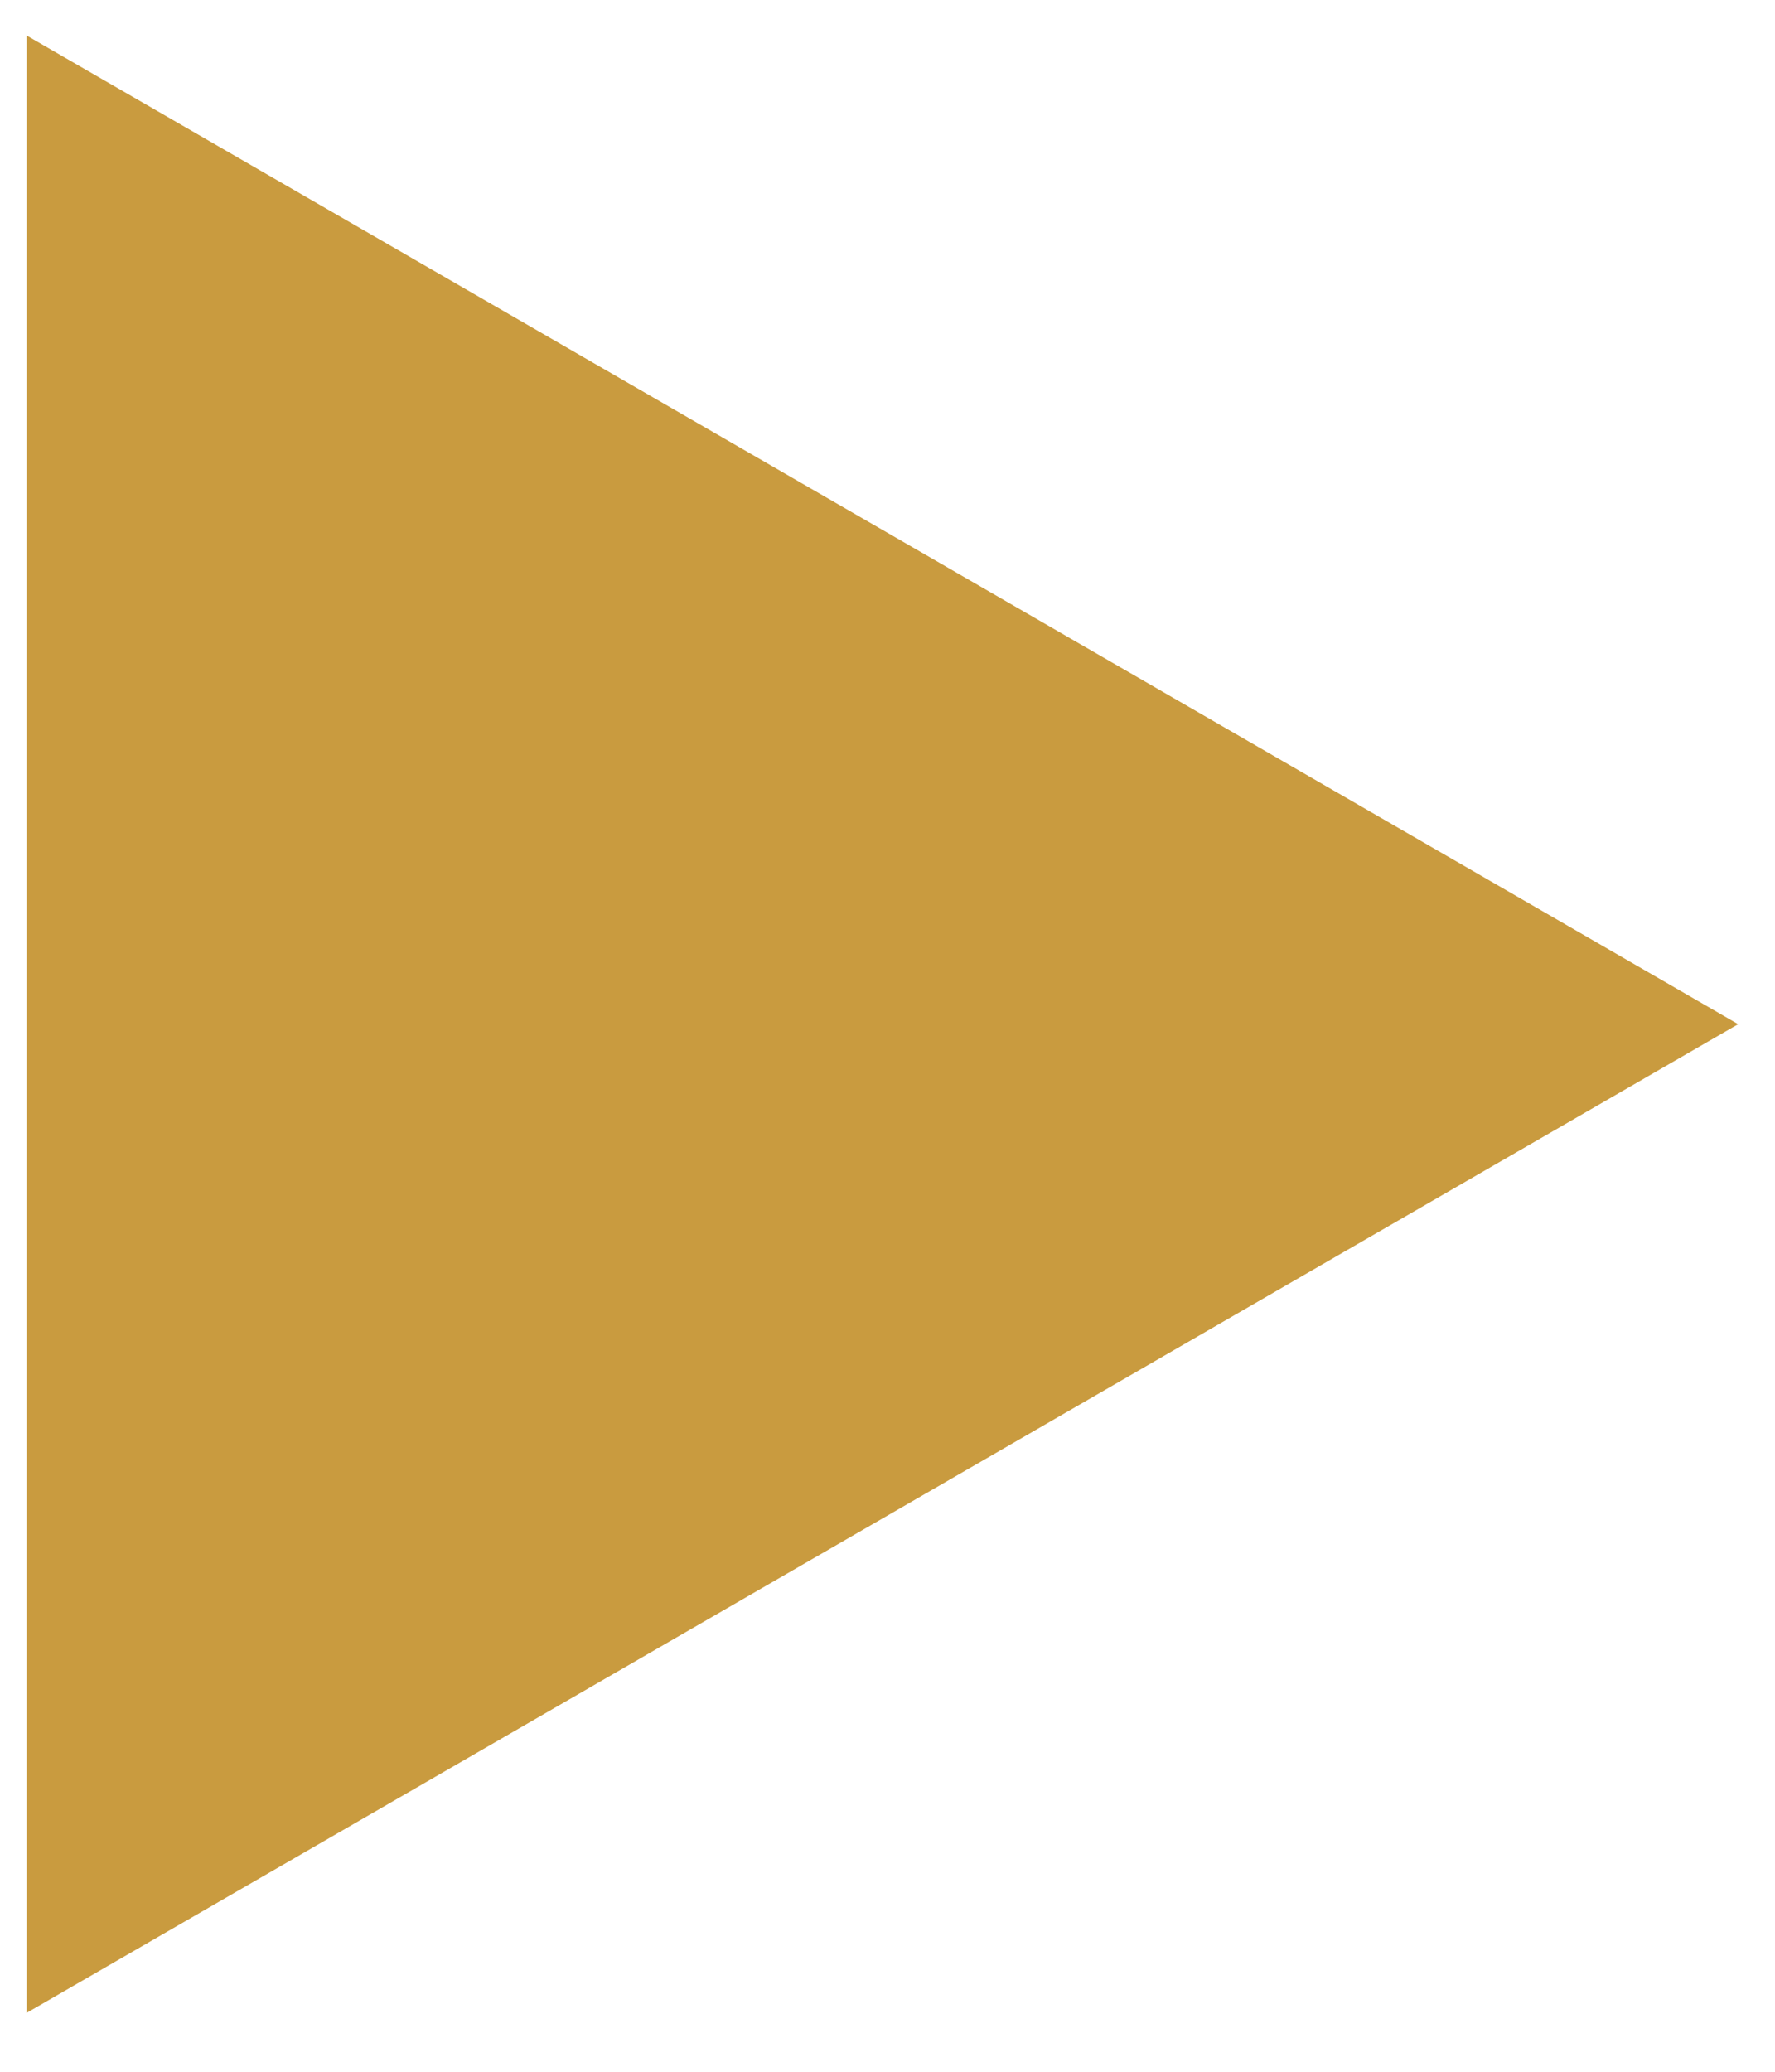 <?xml version="1.0" encoding="UTF-8"?> <svg xmlns="http://www.w3.org/2000/svg" width="12" height="14" viewBox="0 0 12 14" fill="none"><path d="M11.751 6.921L0.18 0.24L0.18 13.602L11.751 6.921ZM0.18 8.078L1.337 8.078L1.337 5.764L0.18 5.764L0.18 8.078Z" fill="#C99B3F"></path></svg> 